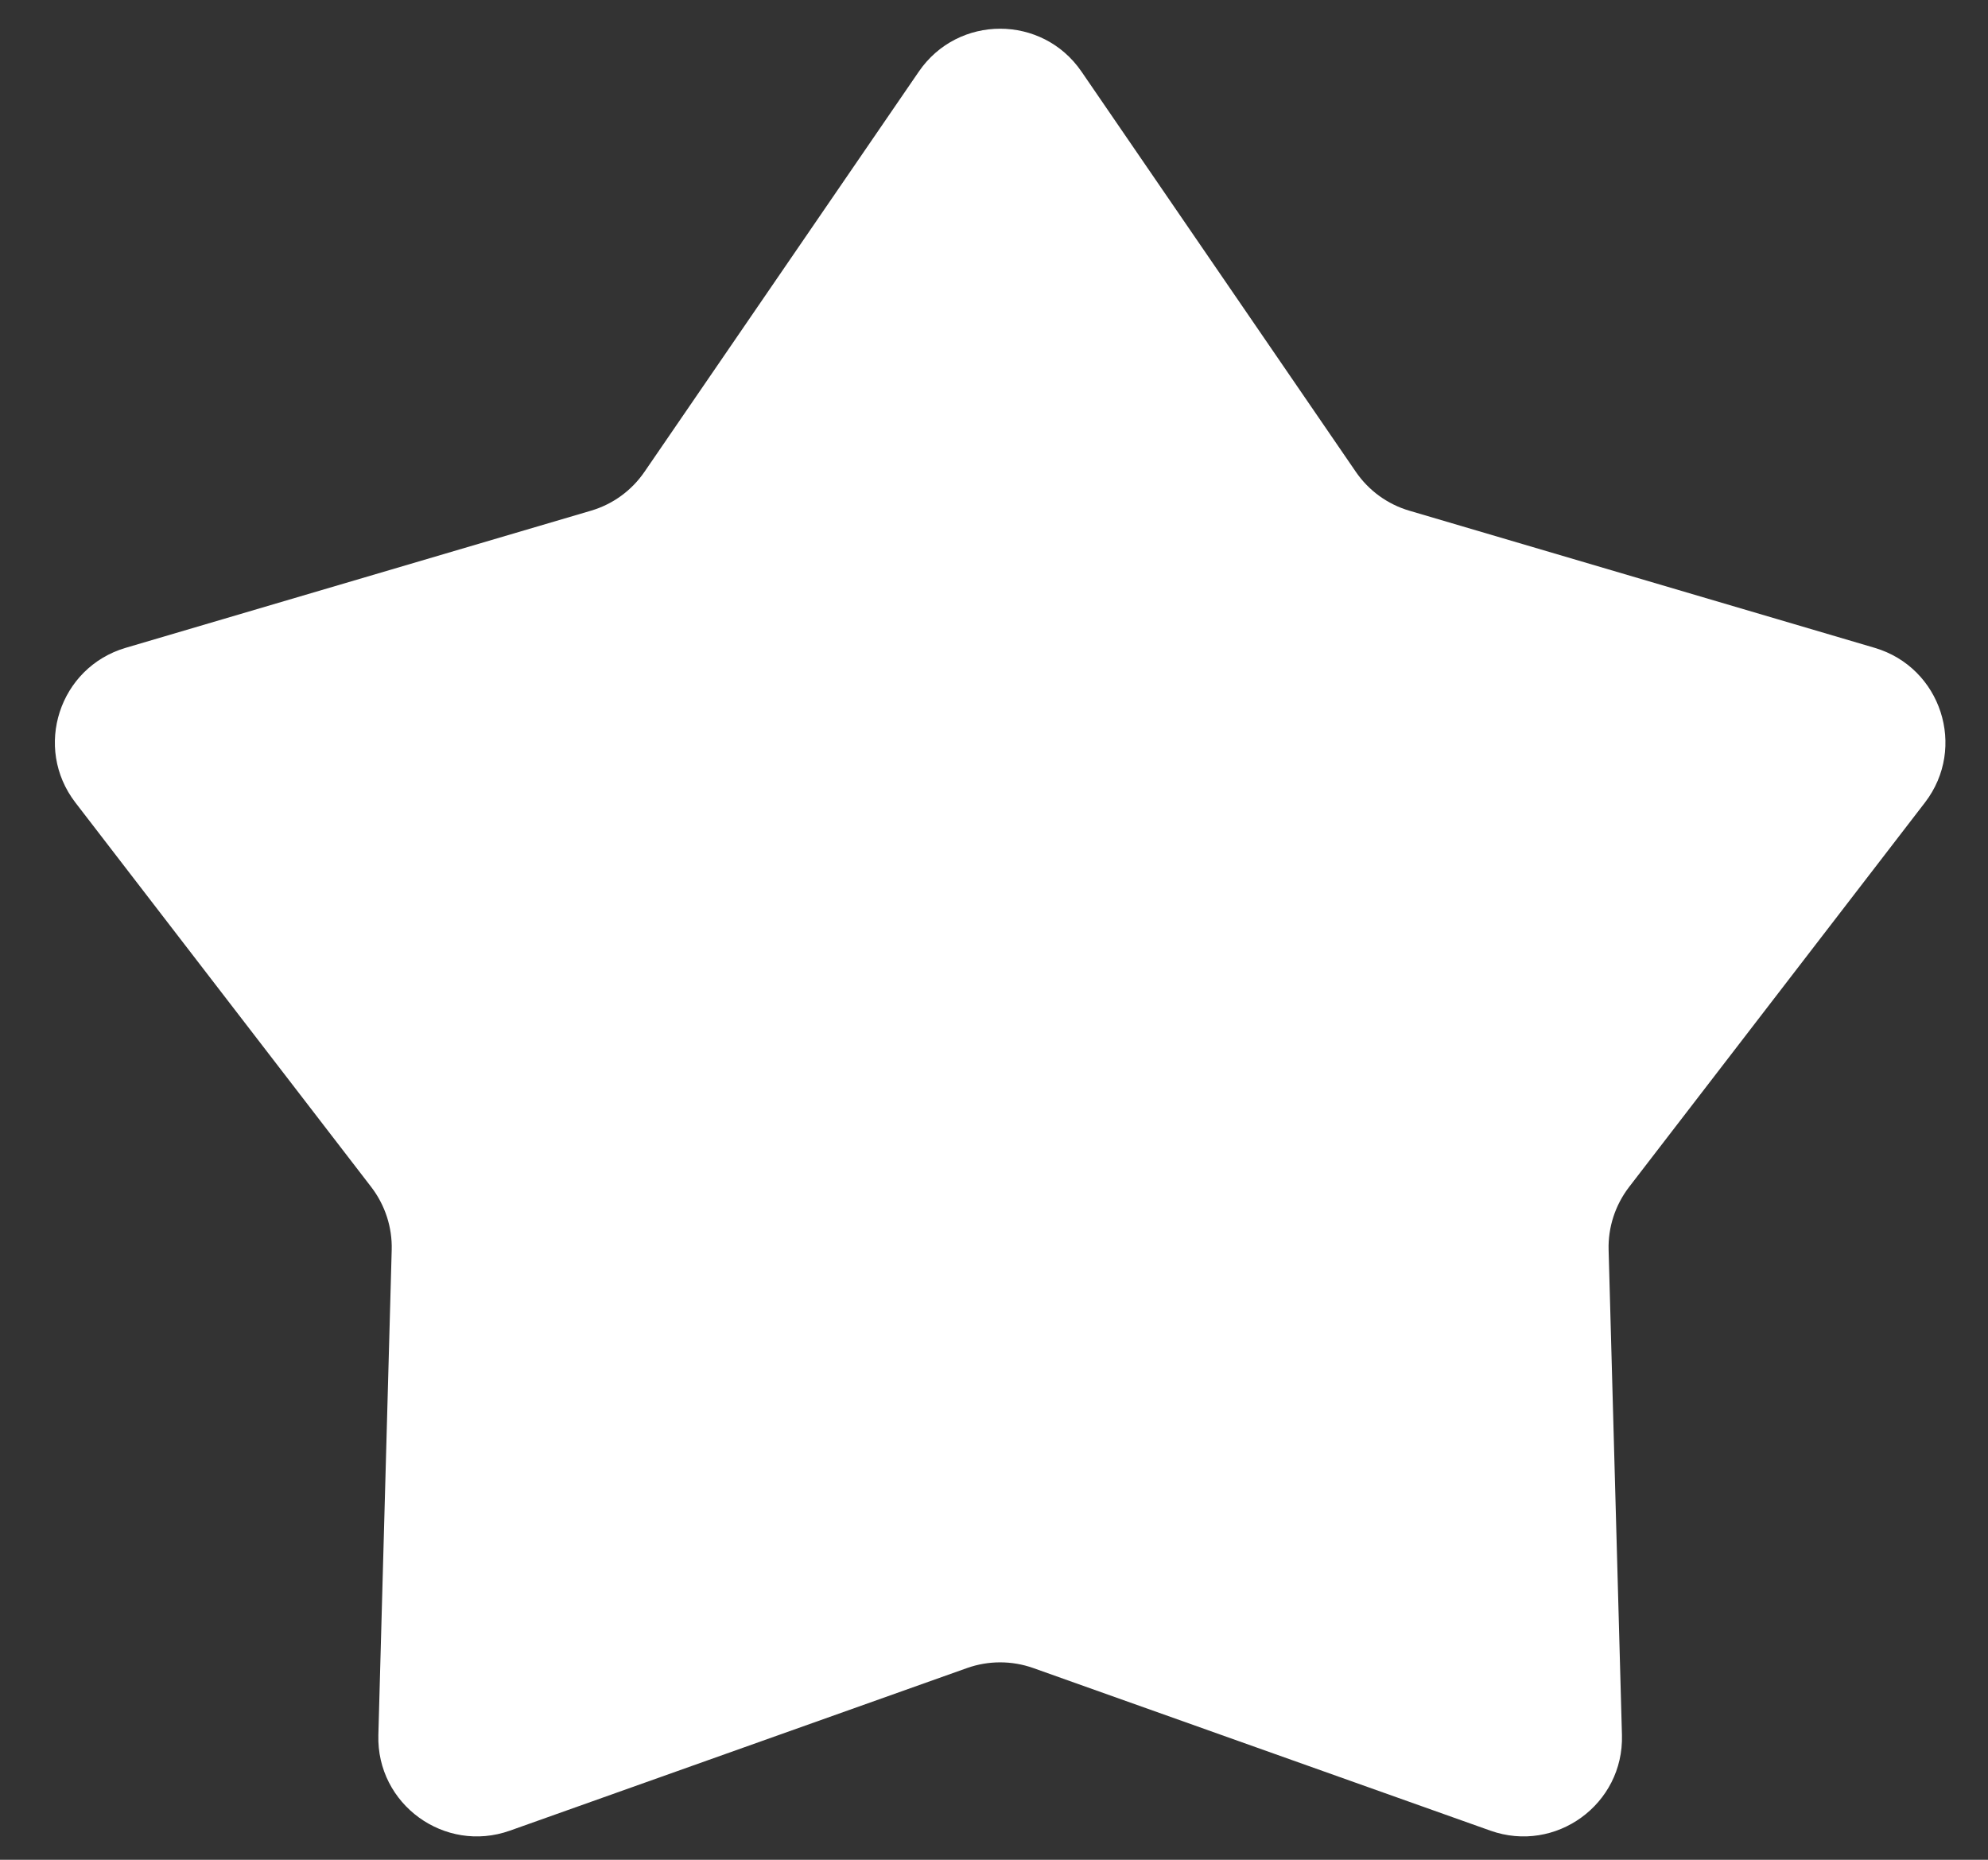 <svg width="31" height="29" viewBox="0 0 31 29" fill="none" xmlns="http://www.w3.org/2000/svg">
<rect x="0" y="0" width="31" height="29" fill="#333333" stroke="none"/>
<path id="Star 1" d="M14.328 1.116C14.939 0.225 16.253 0.225 16.864 1.116L21.142 7.357C21.342 7.649 21.636 7.863 21.975 7.963L29.233 10.102C30.269 10.408 30.675 11.658 30.017 12.514L25.402 18.511C25.187 18.792 25.074 19.138 25.084 19.491L25.292 27.055C25.322 28.135 24.258 28.907 23.241 28.546L16.111 26.01C15.778 25.892 15.414 25.892 15.081 26.01L7.951 28.546C6.934 28.907 5.87 28.135 5.9 27.055L6.108 19.491C6.118 19.138 6.005 18.792 5.79 18.511L1.175 12.514C0.517 11.658 0.923 10.408 1.959 10.102L9.217 7.963C9.556 7.863 9.85 7.649 10.05 7.357L14.328 1.116Z" fill="white"/>
</svg>

